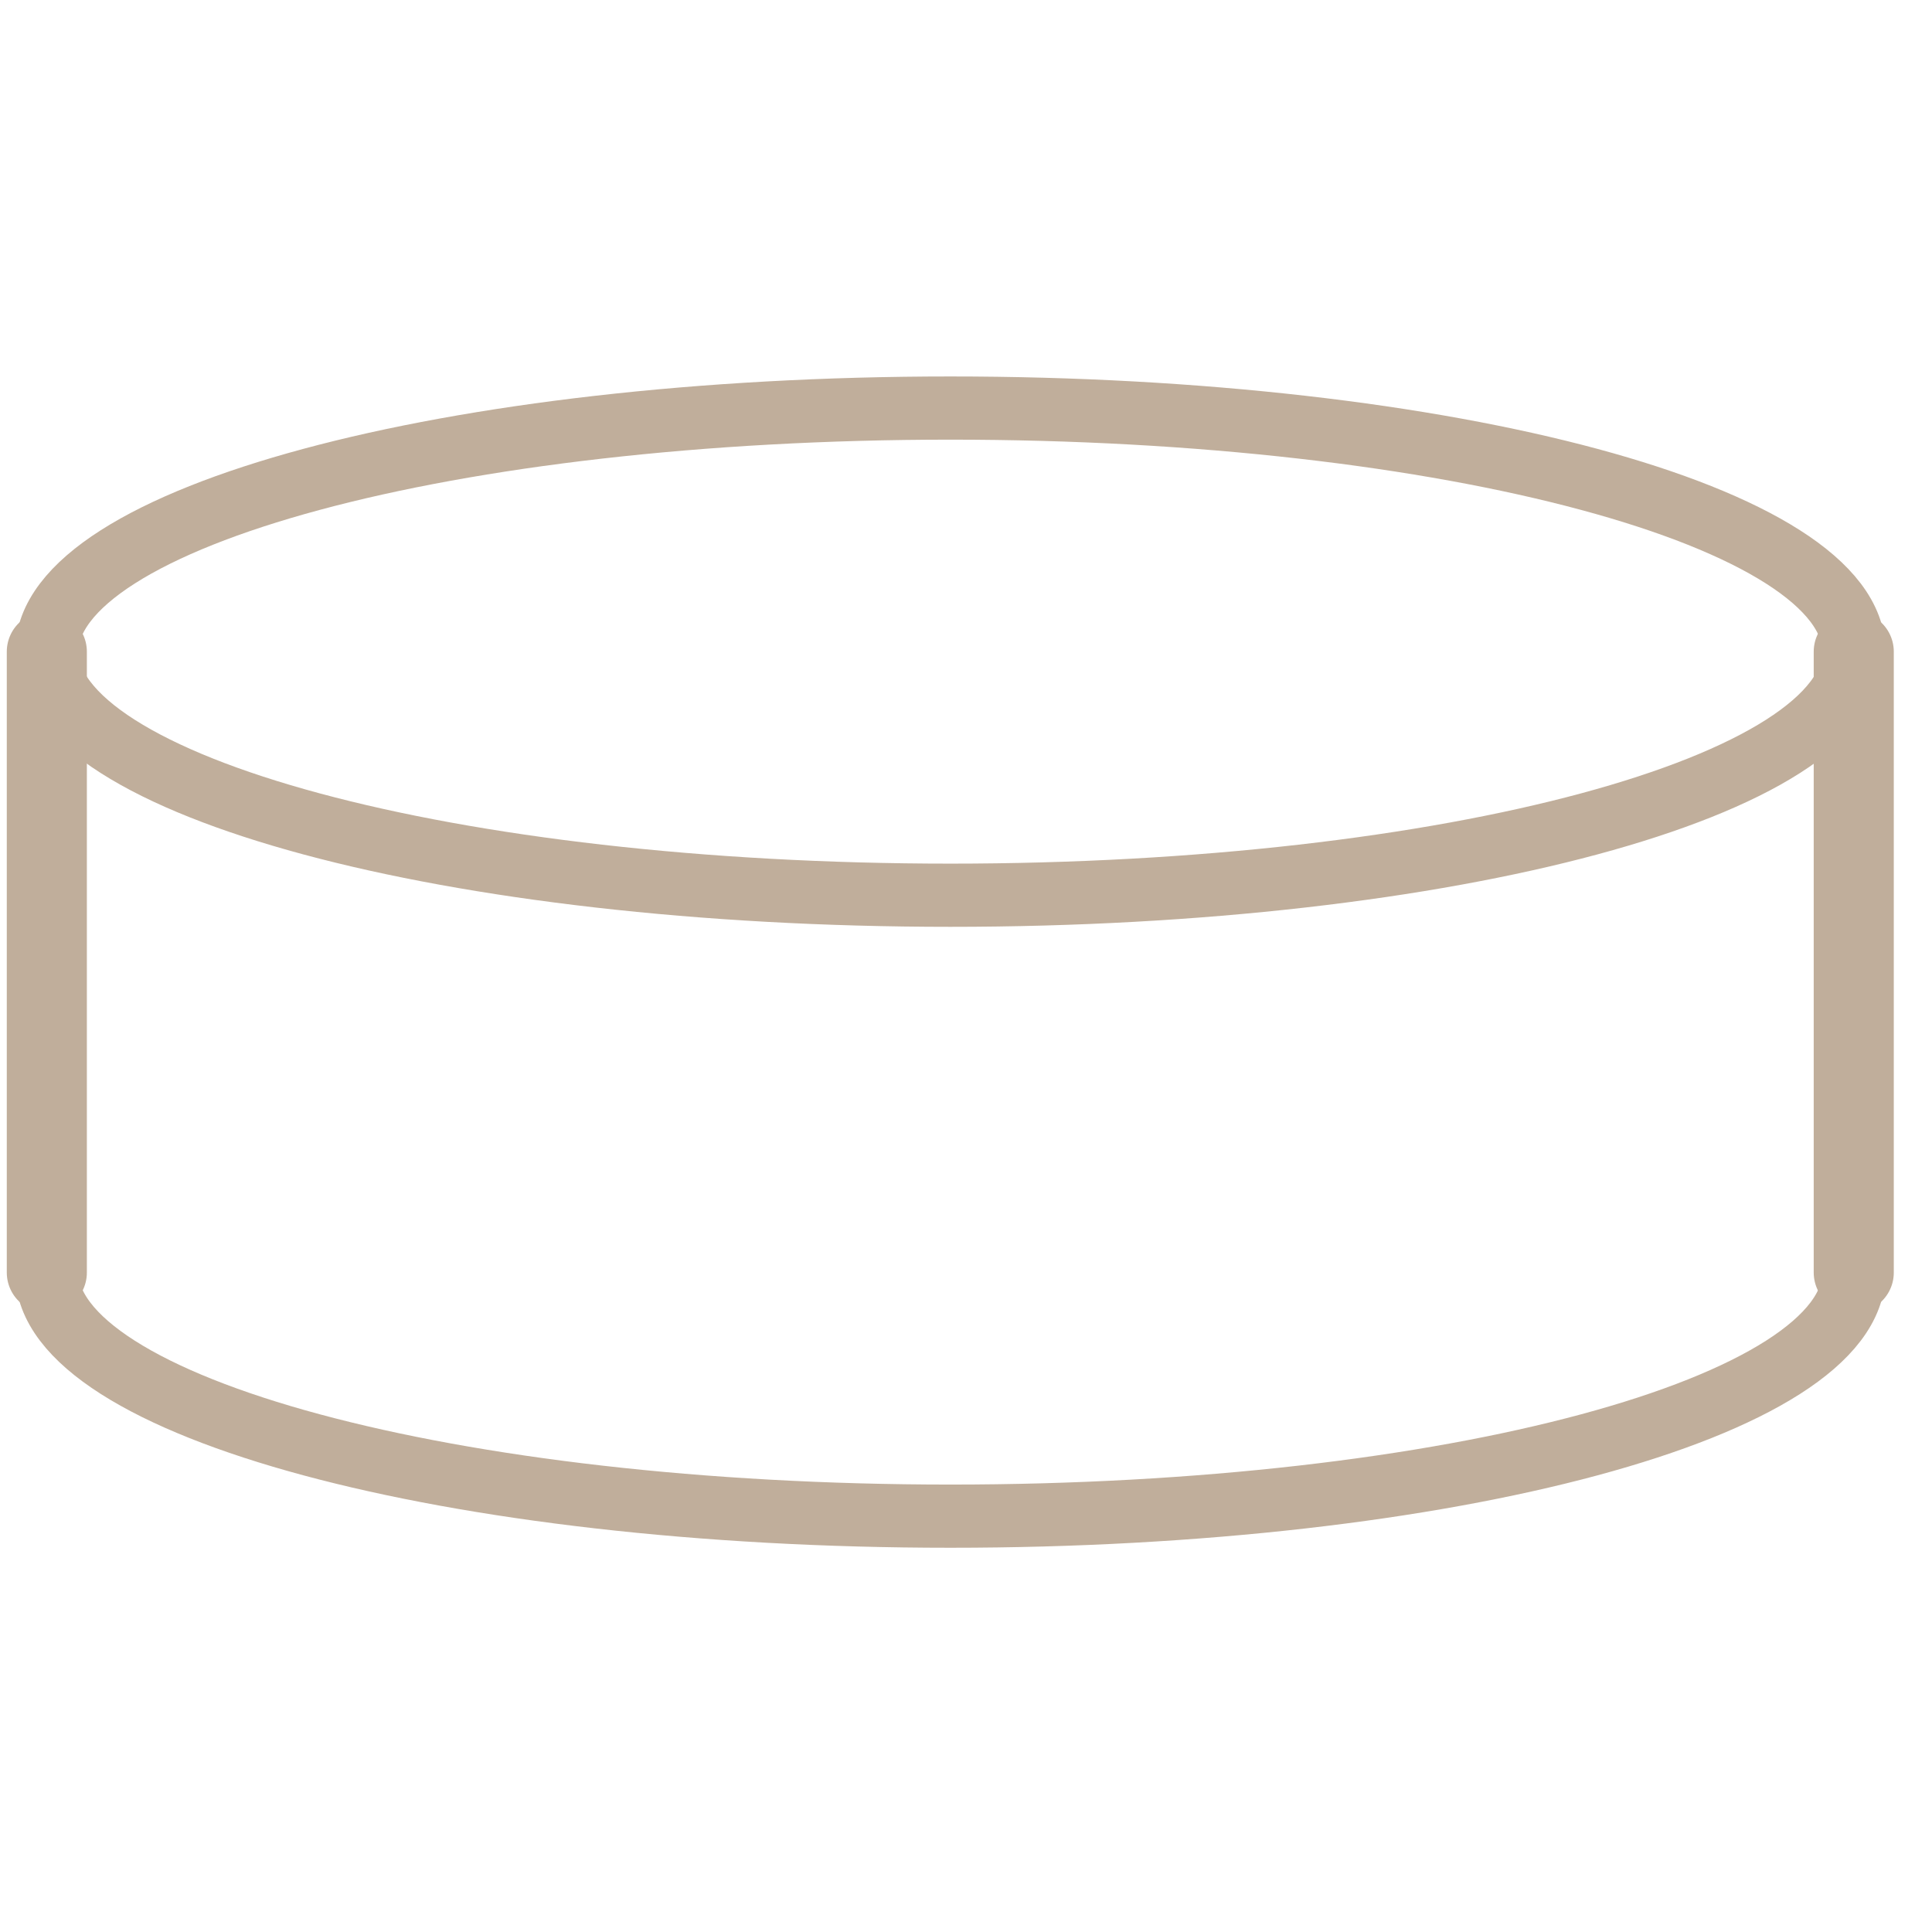 <svg width="38" height="38" viewBox="0 0 38 38" fill="none" xmlns="http://www.w3.org/2000/svg">
<path d="M18.693 17.608C28.508 17.608 36.464 15.463 36.464 12.817C36.464 10.171 28.508 8.026 18.693 8.026C8.878 8.026 0.921 10.171 0.921 12.817C0.921 15.463 8.878 17.608 18.693 17.608Z" stroke="#C0AE9B" stroke-width="1.243" stroke-linecap="round" stroke-linejoin="round"/>
<path d="M0.921 25.03C0.921 27.674 8.877 29.821 18.693 29.821C28.508 29.821 36.464 27.677 36.464 25.03" stroke="#C0AE9B" stroke-width="1.243" stroke-linecap="round" stroke-linejoin="round"/>
<path d="M0.921 12.817V25.03" stroke="#C0AE9B" stroke-width="1.575" stroke-linecap="round" stroke-linejoin="round"/>
<path d="M36.461 12.817V25.03" stroke="#C0AE9B" stroke-width="1.575" stroke-linecap="round" stroke-linejoin="round"/>
</svg>
